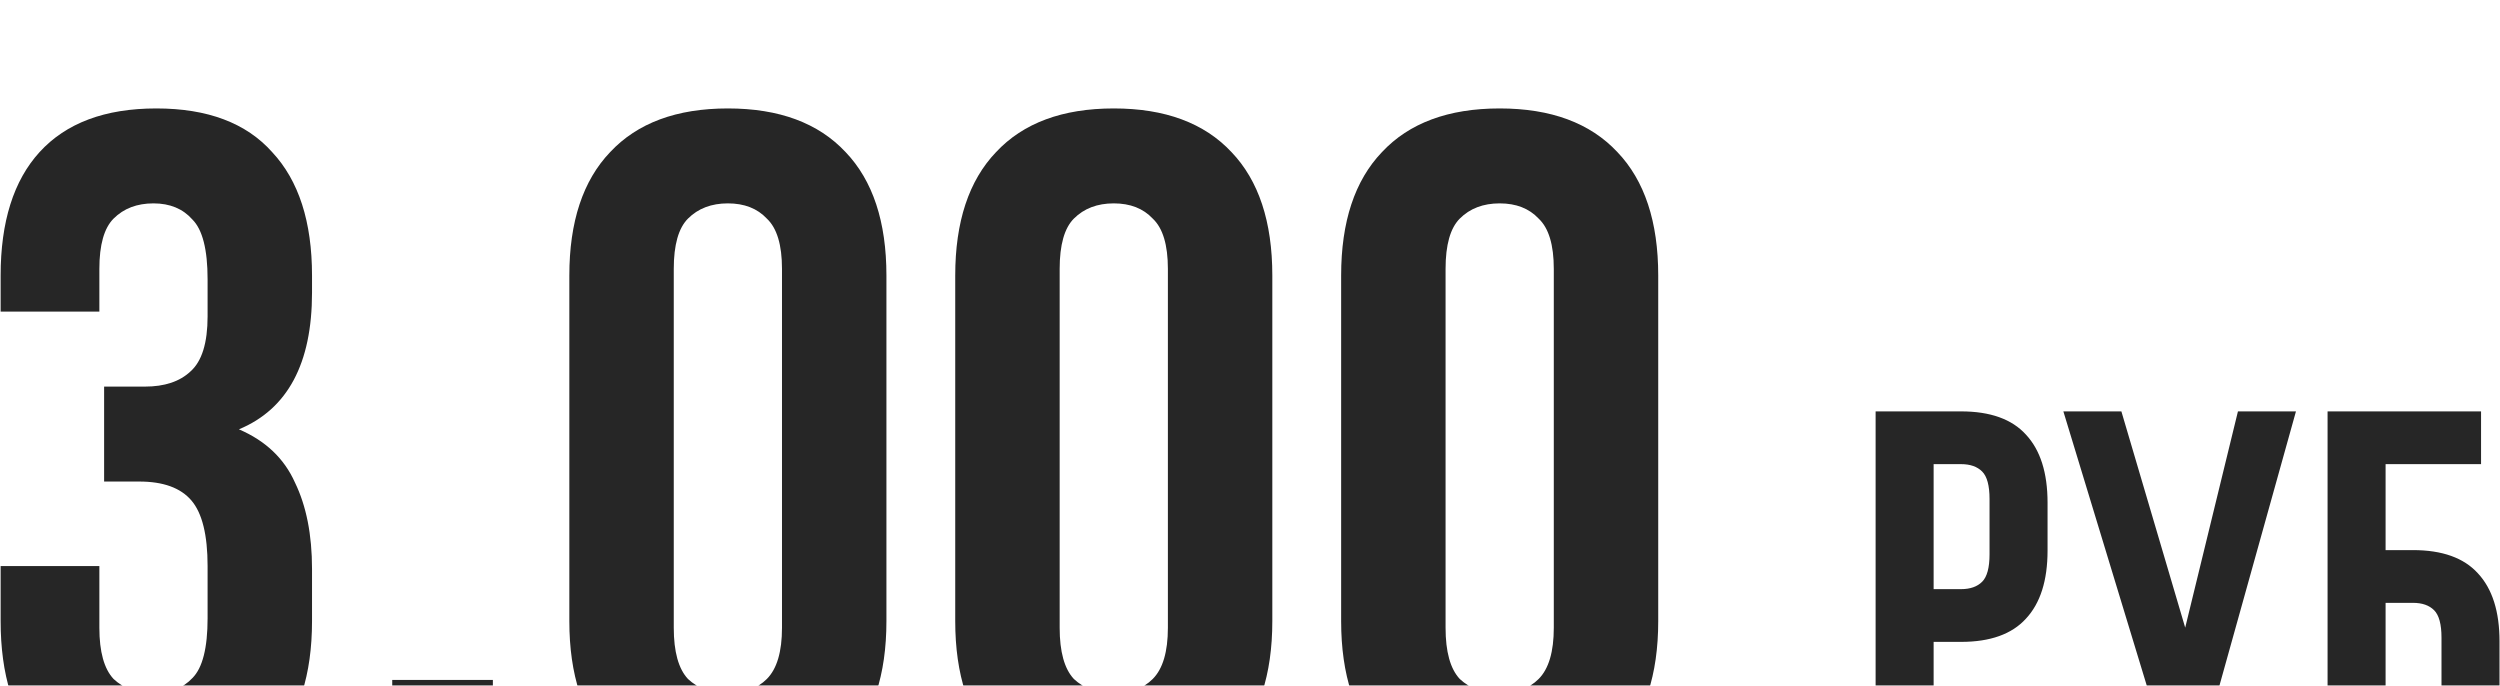 <?xml version="1.0" encoding="UTF-8"?> <svg xmlns="http://www.w3.org/2000/svg" width="237" height="65" viewBox="0 0 237 65" fill="none"><g filter="url(#filter0_i_3542_47)"><path d="M19.68 16.48C19.68 13.66 19.2 11.77 18.24 10.81C17.34 9.79 16.11 9.28 14.55 9.28C12.99 9.28 11.73 9.76 10.77 10.72C9.87 11.62 9.42 13.21 9.42 15.49V19.54H0.06V16.12C0.06 11.02 1.29 7.12 3.75 4.42C6.27 1.66 9.96 0.28 14.82 0.28C19.68 0.28 23.34 1.66 25.8 4.42C28.32 7.12 29.58 11.02 29.58 16.12V17.74C29.58 24.46 27.27 28.78 22.65 30.7C25.17 31.78 26.94 33.46 27.96 35.74C29.04 37.96 29.58 40.69 29.58 43.93V48.88C29.58 53.98 28.32 57.91 25.8 60.67C23.34 63.37 19.68 64.72 14.82 64.72C9.96 64.72 6.27 63.37 3.75 60.67C1.29 57.91 0.06 53.98 0.06 48.88V43.66H9.42V49.51C9.42 51.79 9.87 53.41 10.77 54.37C11.73 55.27 12.99 55.72 14.55 55.72C16.11 55.72 17.34 55.24 18.24 54.28C19.2 53.32 19.68 51.43 19.68 48.61V43.66C19.68 40.72 19.17 38.65 18.15 37.45C17.13 36.25 15.48 35.65 13.2 35.65H9.87V26.65H13.74C15.6 26.65 17.04 26.17 18.06 25.21C19.14 24.25 19.68 22.51 19.68 19.99V16.48ZM46.724 54.46V64H37.184V54.46H46.724ZM63.873 49.51C63.873 51.79 64.323 53.41 65.223 54.37C66.183 55.27 67.443 55.72 69.003 55.72C70.563 55.72 71.793 55.27 72.693 54.37C73.653 53.41 74.133 51.79 74.133 49.51V15.49C74.133 13.21 73.653 11.62 72.693 10.72C71.793 9.76 70.563 9.28 69.003 9.28C67.443 9.28 66.183 9.76 65.223 10.72C64.323 11.62 63.873 13.21 63.873 15.49V49.51ZM53.973 16.12C53.973 11.02 55.263 7.12 57.843 4.42C60.423 1.66 64.143 0.28 69.003 0.28C73.863 0.28 77.583 1.66 80.163 4.42C82.743 7.12 84.033 11.02 84.033 16.12V48.88C84.033 53.98 82.743 57.91 80.163 60.67C77.583 63.37 73.863 64.72 69.003 64.72C64.143 64.72 60.423 63.37 57.843 60.67C55.263 57.91 53.973 53.98 53.973 48.88V16.12ZM100.456 49.51C100.456 51.79 100.906 53.41 101.806 54.37C102.766 55.27 104.026 55.72 105.586 55.72C107.146 55.72 108.376 55.27 109.276 54.37C110.236 53.41 110.716 51.79 110.716 49.51V15.49C110.716 13.21 110.236 11.62 109.276 10.72C108.376 9.76 107.146 9.28 105.586 9.28C104.026 9.28 102.766 9.76 101.806 10.72C100.906 11.62 100.456 13.21 100.456 15.49V49.51ZM90.556 16.12C90.556 11.02 91.846 7.12 94.426 4.42C97.006 1.66 100.726 0.28 105.586 0.28C110.446 0.28 114.166 1.66 116.746 4.42C119.326 7.12 120.616 11.02 120.616 16.12V48.88C120.616 53.98 119.326 57.91 116.746 60.67C114.166 63.37 110.446 64.72 105.586 64.72C100.726 64.72 97.006 63.37 94.426 60.67C91.846 57.91 90.556 53.98 90.556 48.88V16.12ZM137.04 49.51C137.04 51.79 137.49 53.41 138.39 54.37C139.35 55.27 140.61 55.72 142.17 55.72C143.73 55.72 144.96 55.27 145.86 54.37C146.82 53.41 147.3 51.79 147.3 49.51V15.49C147.3 13.21 146.82 11.62 145.86 10.72C144.96 9.76 143.73 9.28 142.17 9.28C140.61 9.28 139.35 9.76 138.39 10.72C137.49 11.62 137.04 13.21 137.04 15.49V49.51ZM127.14 16.12C127.14 11.02 128.43 7.12 131.01 4.42C133.59 1.66 137.31 0.28 142.17 0.28C147.03 0.28 150.75 1.66 153.33 4.42C155.91 7.12 157.2 11.02 157.2 16.12V48.88C157.2 53.98 155.91 57.91 153.33 60.67C150.75 63.37 147.03 64.72 142.17 64.72C137.31 64.72 133.59 63.37 131.01 60.67C128.43 57.91 127.14 53.98 127.14 48.88V16.12ZM185.908 29C188.675 29 190.725 29.733 192.058 31.2C193.425 32.667 194.108 34.817 194.108 37.65V42.2C194.108 45.033 193.425 47.183 192.058 48.65C190.725 50.117 188.675 50.85 185.908 50.85H183.308V64H177.808V29H185.908ZM183.308 34V45.85H185.908C186.775 45.85 187.442 45.617 187.908 45.15C188.375 44.683 188.608 43.817 188.608 42.55V37.3C188.608 36.033 188.375 35.167 187.908 34.7C187.442 34.233 186.775 34 185.908 34H183.308ZM198.607 59C198.907 59.033 199.224 59.05 199.557 59.05C199.89 59.05 200.207 59.05 200.507 59.05C200.94 59.05 201.34 59 201.707 58.9C202.107 58.8 202.44 58.617 202.707 58.35C203.007 58.083 203.224 57.7 203.357 57.2C203.524 56.7 203.607 56.067 203.607 55.3L195.607 29H201.107L207.157 49.5L212.157 29H217.657L210.457 54.8C209.824 57.2 209.174 59.05 208.507 60.35C207.874 61.617 207.19 62.533 206.457 63.1C205.724 63.633 204.924 63.933 204.057 64C203.224 64.067 202.29 64.1 201.257 64.1C200.757 64.1 200.307 64.1 199.907 64.1C199.507 64.1 199.074 64.067 198.607 64V59ZM226.154 42.15H228.754C231.521 42.15 233.571 42.883 234.904 44.35C236.271 45.817 236.954 47.967 236.954 50.8V55.35C236.954 58.183 236.271 60.333 234.904 61.8C233.571 63.267 231.521 64 228.754 64H220.654V29H235.204V34H226.154V42.15ZM228.754 59C229.621 59 230.287 58.767 230.754 58.3C231.221 57.833 231.454 56.967 231.454 55.7V50.45C231.454 49.183 231.221 48.317 230.754 47.85C230.287 47.383 229.621 47.15 228.754 47.15H226.154V59H228.754Z" fill="#262626"></path></g><defs><filter id="filter0_i_3542_47" x="0.06" y="0.28" width="236.894" height="74.44" filterUnits="userSpaceOnUse" color-interpolation-filters="sRGB"><feFlood flood-opacity="0" result="BackgroundImageFix"></feFlood><feBlend mode="normal" in="SourceGraphic" in2="BackgroundImageFix" result="shape"></feBlend><feColorMatrix in="SourceAlpha" type="matrix" values="0 0 0 0 0 0 0 0 0 0 0 0 0 0 0 0 0 0 127 0" result="hardAlpha"></feColorMatrix><feOffset dy="10"></feOffset><feGaussianBlur stdDeviation="5"></feGaussianBlur><feComposite in2="hardAlpha" operator="arithmetic" k2="-1" k3="1"></feComposite><feColorMatrix type="matrix" values="0 0 0 0 0 0 0 0 0 0 0 0 0 0 0 0 0 0 0.25 0"></feColorMatrix><feBlend mode="normal" in2="shape" result="effect1_innerShadow_3542_47"></feBlend></filter></defs></svg> 